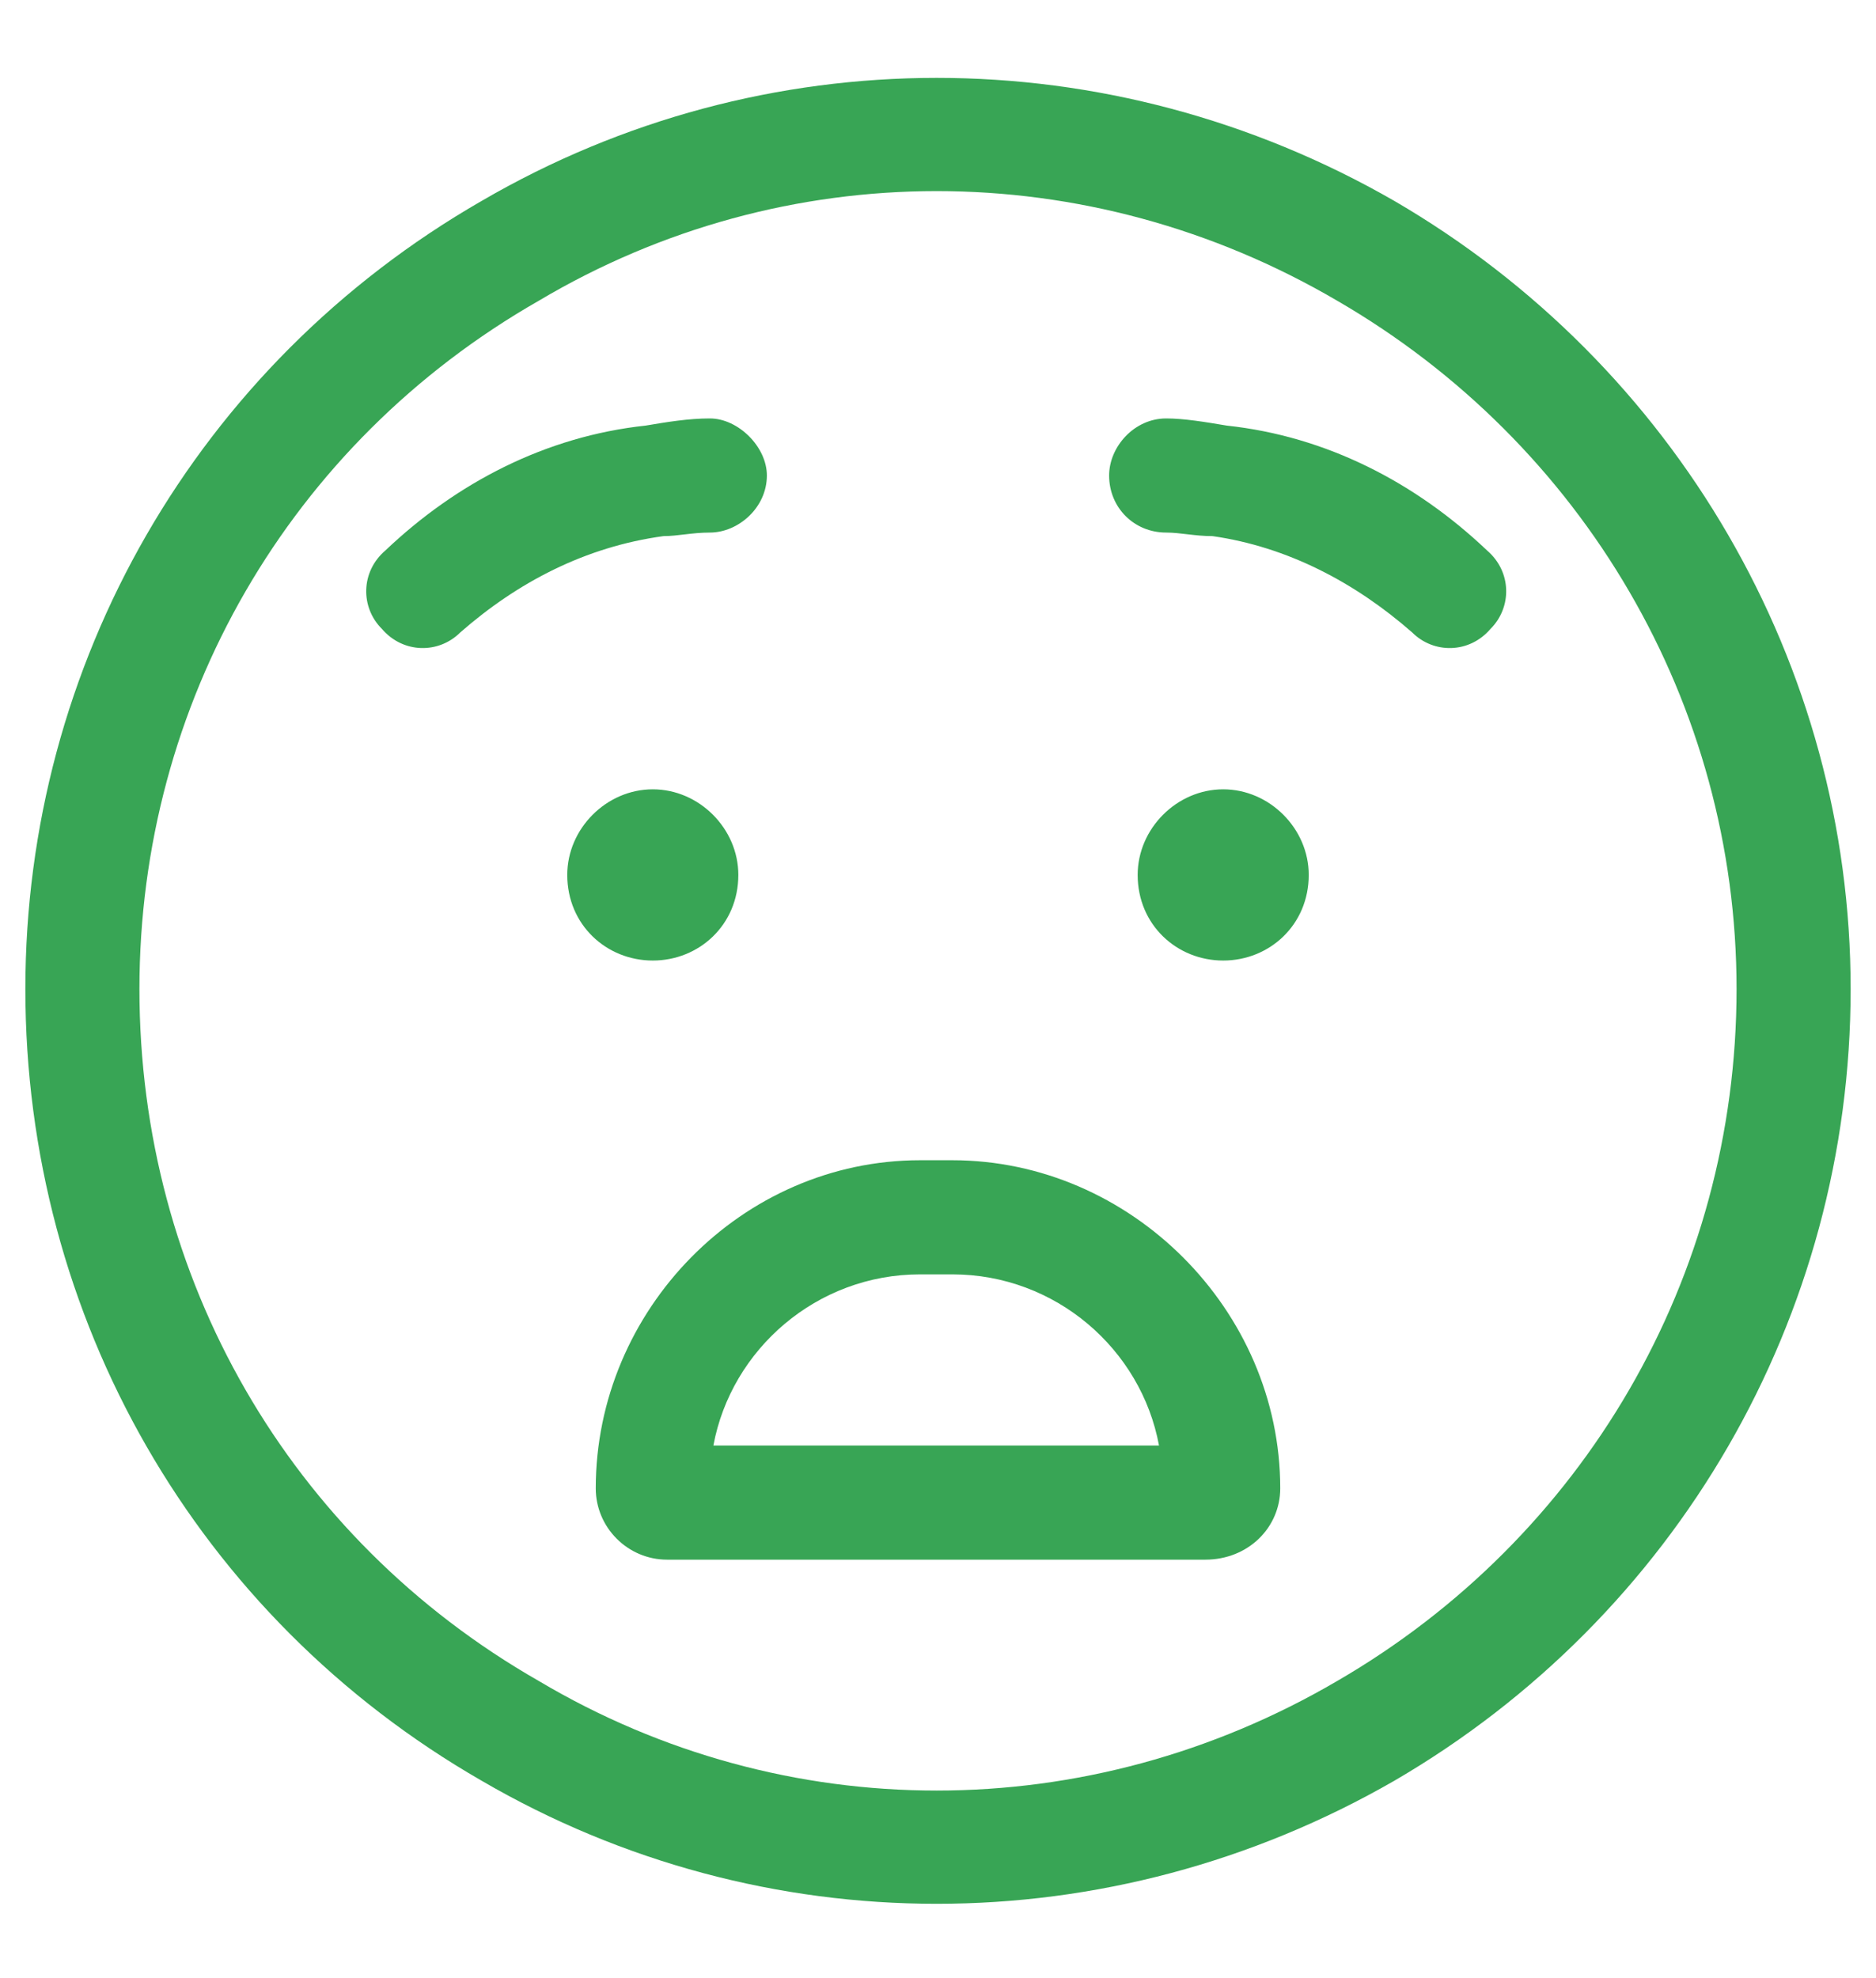 <?xml version="1.0" encoding="UTF-8"?> <svg xmlns="http://www.w3.org/2000/svg" width="37" height="39" viewBox="0 0 37 39" fill="none"><path d="M34.25 19.5C34.25 13.875 31.227 8.742 26.375 5.93C21.453 3.047 15.477 3.047 10.625 5.93C5.703 8.742 2.75 13.875 2.75 19.5C2.75 25.195 5.703 30.328 10.625 33.141C15.477 36.023 21.453 36.023 26.375 33.141C31.227 30.328 34.25 25.195 34.25 19.5ZM0.5 19.5C0.5 13.102 3.875 7.195 9.5 3.961C15.055 0.727 21.875 0.727 27.5 3.961C33.055 7.195 36.5 13.102 36.5 19.5C36.5 25.969 33.055 31.875 27.5 35.109C21.875 38.344 15.055 38.344 9.5 35.109C3.875 31.875 0.5 25.969 0.5 19.5ZM18.148 22.875H18.781C22.297 22.875 25.25 25.828 25.25 29.344C25.25 30.117 24.617 30.75 23.773 30.75H13.156C12.383 30.75 11.75 30.117 11.75 29.344C11.75 25.828 14.633 22.875 18.148 22.875ZM18.781 25.125H18.148C16.109 25.125 14.422 26.602 14.07 28.5H22.859C22.508 26.602 20.82 25.125 18.781 25.125ZM11.188 17.25C11.188 16.336 11.961 15.562 12.875 15.562C13.789 15.562 14.562 16.336 14.562 17.25C14.562 18.234 13.789 18.938 12.875 18.938C11.961 18.938 11.188 18.234 11.188 17.25ZM24.125 15.562C25.039 15.562 25.812 16.336 25.812 17.25C25.812 18.234 25.039 18.938 24.125 18.938C23.211 18.938 22.438 18.234 22.438 17.25C22.438 16.336 23.211 15.562 24.125 15.562ZM14 10.5C13.648 10.5 13.367 10.57 13.086 10.57C11.539 10.781 10.203 11.484 9.078 12.469C8.656 12.891 7.953 12.891 7.531 12.398C7.109 11.977 7.109 11.273 7.602 10.852C9.008 9.516 10.766 8.602 12.734 8.391C13.156 8.32 13.578 8.25 14 8.25C14.562 8.25 15.125 8.812 15.125 9.375C15.125 10.008 14.562 10.5 14 10.5ZM23.914 10.57C23.562 10.57 23.281 10.5 23 10.5C22.367 10.5 21.875 10.008 21.875 9.375C21.875 8.812 22.367 8.25 23 8.25C23.352 8.25 23.773 8.32 24.195 8.391C26.164 8.602 27.922 9.516 29.328 10.852C29.82 11.273 29.82 11.977 29.398 12.398C28.977 12.891 28.273 12.891 27.852 12.469C26.727 11.484 25.391 10.781 23.914 10.57Z" fill="#38A555"></path></svg> 